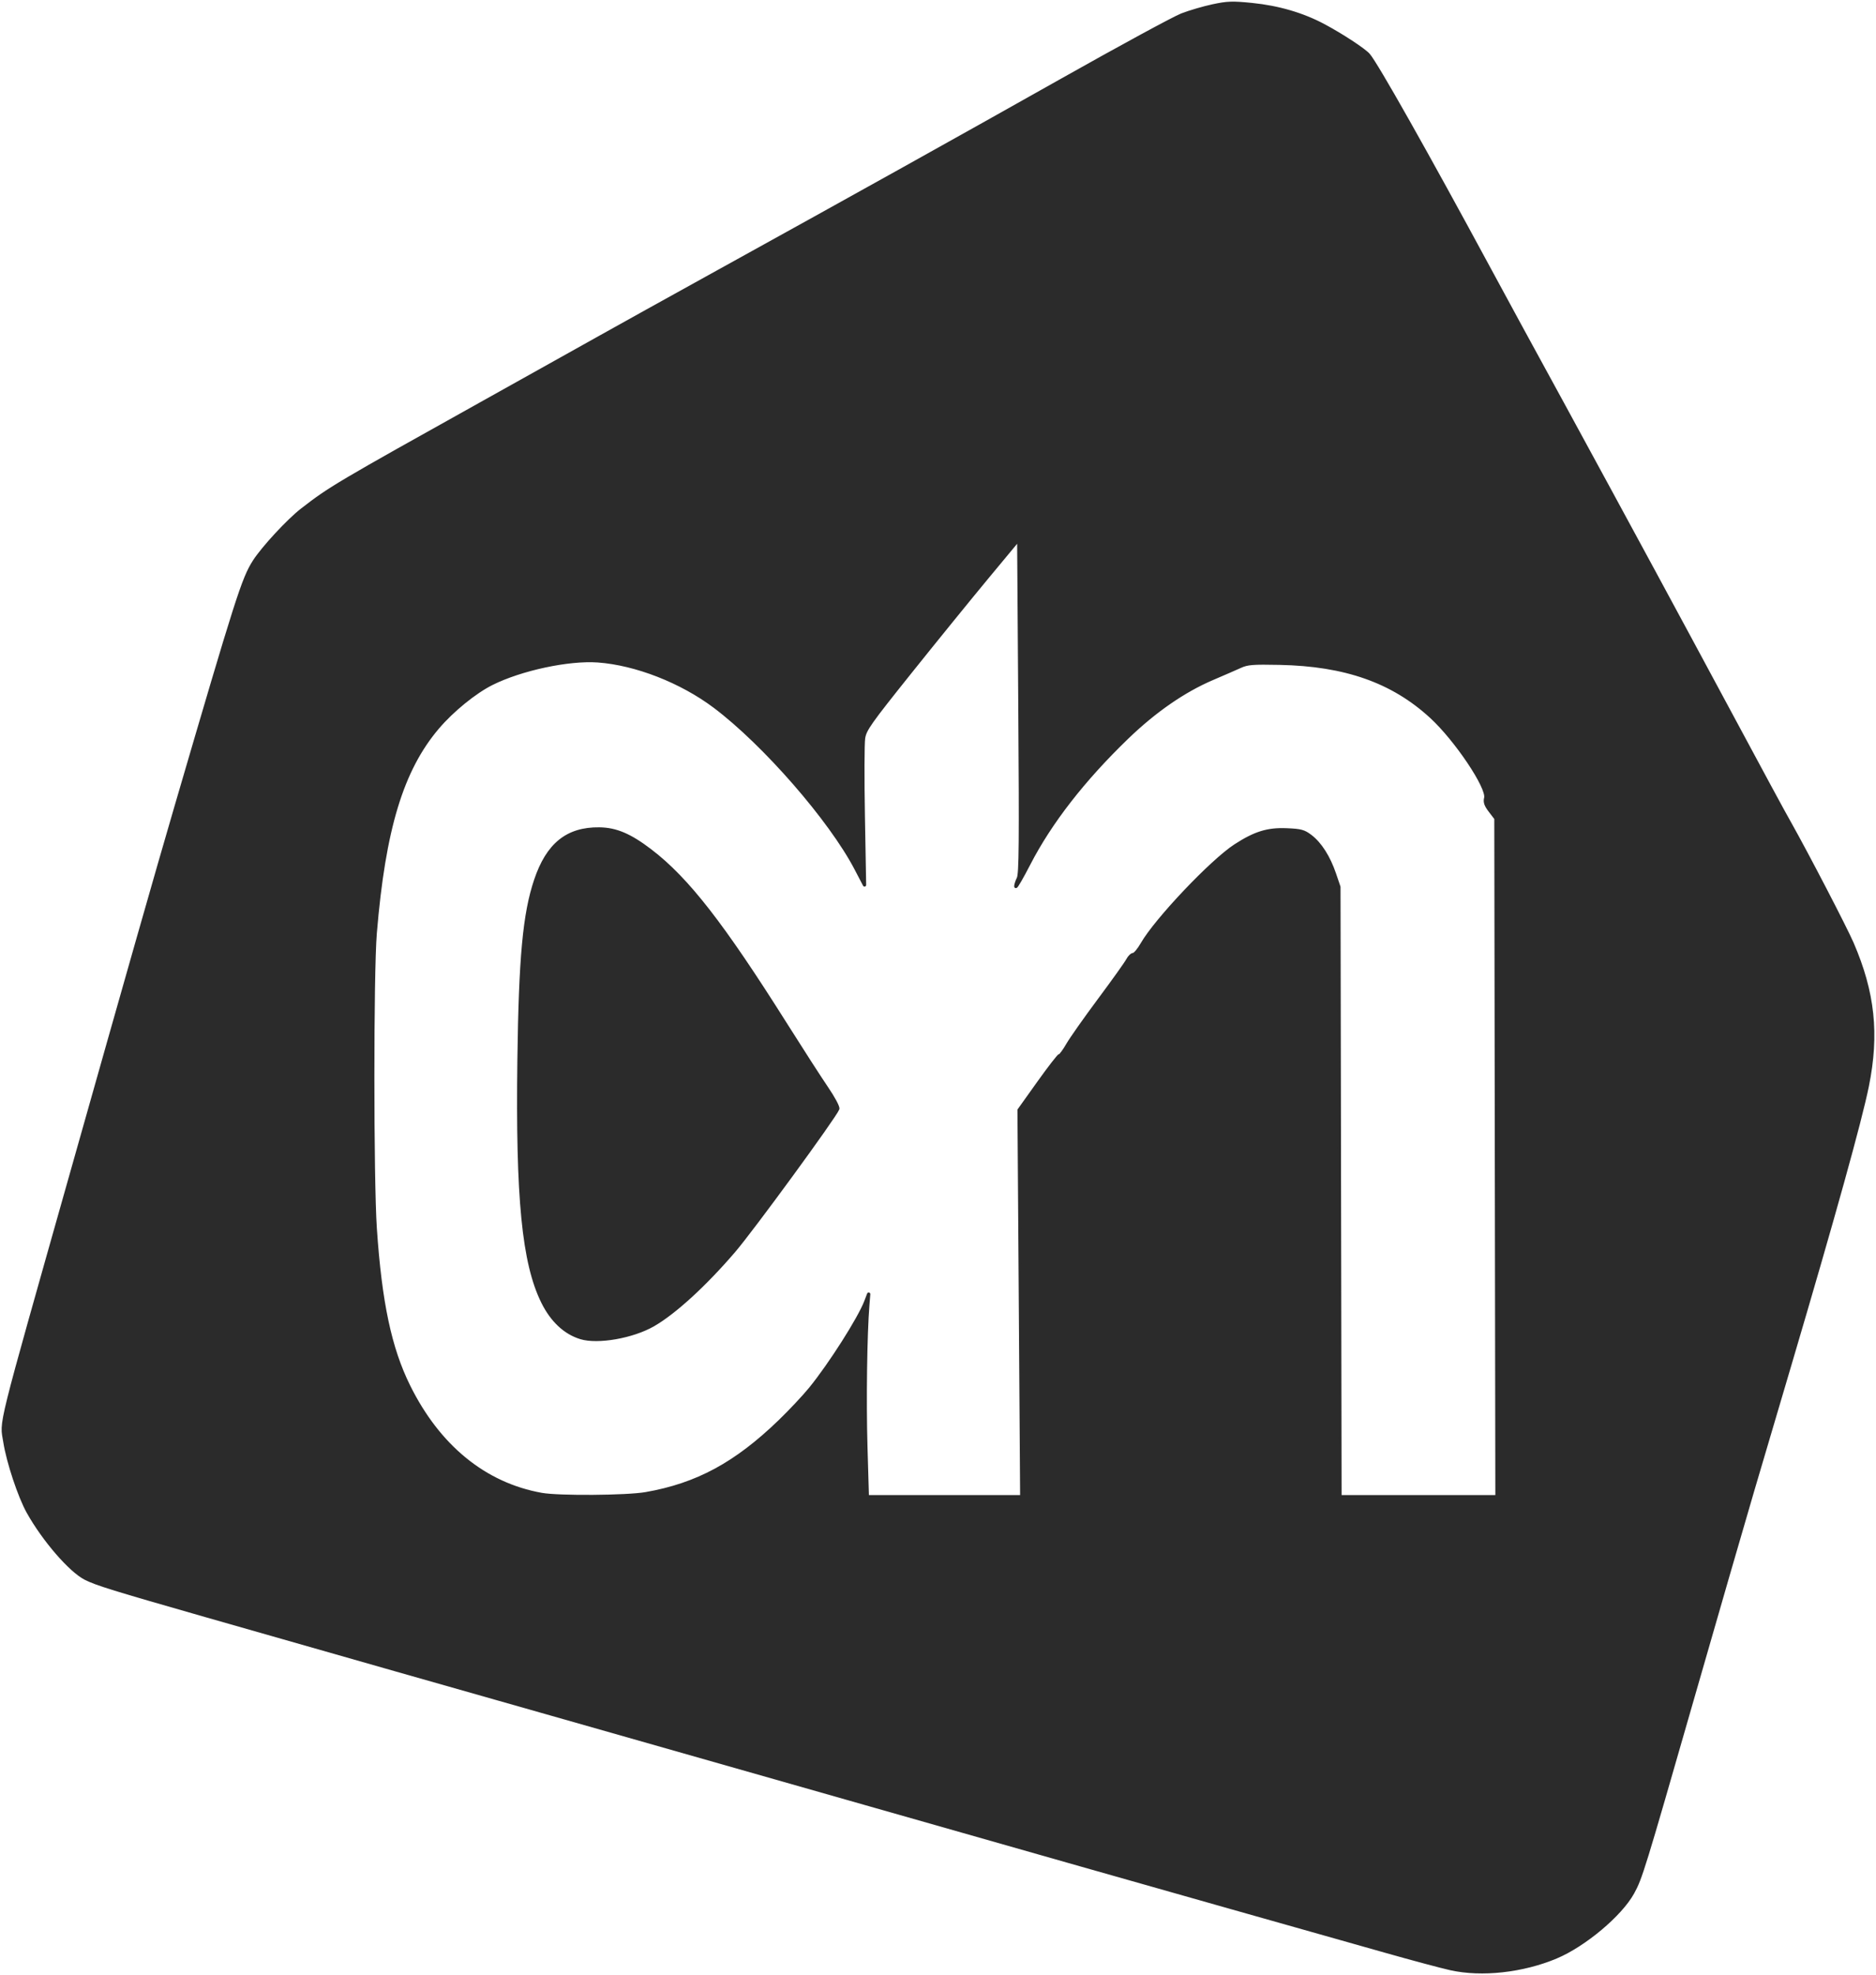 <svg width="572" height="602" viewBox="0 0 572 602" fill="none" xmlns="http://www.w3.org/2000/svg">
<path d="M442.302 600.028C439.433 599.39 430.593 597.024 422.655 594.771C414.721 592.519 393.173 586.426 374.771 581.228C356.372 576.034 307.888 562.251 267.032 550.599C226.179 538.95 181.838 526.325 168.501 522.546C143.914 515.579 101.688 503.547 62.603 492.371C34.573 484.353 29.398 482.753 26.079 481.072C21.441 478.724 13.334 469.35 8.583 460.846C5.942 456.12 2.454 445.614 1.5 439.524C0.42 432.657 -1.02 438.455 22.097 356.664C38.893 297.231 47.826 265.898 53.715 245.771C72.375 181.987 74.169 176.369 77.55 171.098C80.195 166.969 87.919 158.635 92.07 155.416C100.737 148.711 102.347 147.756 148.434 122.052C161.738 114.632 177.293 105.943 182.995 102.747C188.697 99.551 204.001 91.058 217 83.877C262.527 58.722 291.858 42.385 323.818 24.384C341.543 14.398 357.982 5.481 360.347 4.563C362.708 3.646 366.951 2.403 369.769 1.799C374.248 0.844 375.758 0.792 381.74 1.393C389.784 2.204 397.199 4.375 403.627 7.807C409.089 10.727 415.859 15.158 417.24 16.721C419.594 19.375 435.053 46.767 454.107 82.038C457.666 88.629 461.942 96.506 463.607 99.547C478.948 127.57 503.225 172.248 515.683 195.39C541.525 243.4 543.065 246.25 545.732 250.99C551.117 260.567 562.675 282.825 564.716 287.547C571.188 302.521 572.536 315.216 569.335 331.034C567.195 341.617 559.114 370.683 545.64 416.26C542.093 428.255 536.987 445.533 534.291 454.656C531.599 463.78 523.315 492.396 515.885 518.244C500.997 570.059 500.246 572.484 497.792 576.919C494.08 583.635 483.096 592.843 474.48 596.471C464.307 600.754 451.791 602.136 442.302 600.028ZM196.918 455.279C212.558 452.548 224.352 446.174 237.778 433.202C240.953 430.135 245.13 425.69 247.06 423.323C253.061 415.973 262.019 401.906 263.993 396.73L264.862 394.449L264.59 397.829C263.879 406.536 263.599 426.998 264 440.877L264.446 456.194H287.994H311.538L311.133 397.272L310.724 338.347L316.684 329.998C319.962 325.405 322.883 321.645 323.174 321.645C323.465 321.645 324.533 320.193 325.55 318.419C326.566 316.646 330.898 310.494 335.178 304.751C339.458 299.004 343.355 293.545 343.841 292.616C344.328 291.687 345.105 290.927 345.569 290.927C346.033 290.927 347.249 289.475 348.265 287.702C352.483 280.34 369.515 262.392 376.675 257.758C382.686 253.873 386.506 252.693 392.315 252.937C396.665 253.117 397.56 253.361 399.593 254.912C402.529 257.154 405.133 261.242 406.872 266.351L408.231 270.343L408.397 363.27L408.559 456.194H432.497H456.435L456.273 352.823L456.115 249.457L454.358 247.157C453.013 245.402 452.697 244.477 453.01 243.231C453.802 240.072 443.949 225.389 436.368 218.433C424.596 207.636 410.194 202.564 390.164 202.158C381.983 201.992 380.351 202.121 378.193 203.102C376.819 203.729 372.992 205.395 369.688 206.803C360.951 210.53 352.092 216.656 343.628 224.821C330.349 237.635 320.238 250.633 313.711 263.28C311.531 267.501 309.737 270.601 309.722 270.159C309.711 269.72 310.065 268.614 310.514 267.704C311.184 266.344 311.265 256.811 310.974 215.204L310.621 164.367L301.055 175.886C295.799 182.219 285.25 195.206 277.614 204.746C265.057 220.438 263.694 222.366 263.297 225.021C263.054 226.631 263.02 237.351 263.223 248.841L263.595 269.731L260.998 264.758C253.223 249.87 233.03 226.705 217.921 215.337C207.751 207.684 193.868 202.262 182.314 201.425C173.4 200.78 158.858 203.887 149.94 208.34C144.776 210.921 137.91 216.502 133.45 221.747C122.525 234.586 117.033 252.66 114.396 284.476C113.397 296.512 113.408 359.72 114.41 374.48C115.939 397.011 118.893 410.948 124.58 422.453C133.708 440.921 147.804 452.415 165.127 455.508C170.39 456.448 191.069 456.297 196.918 455.279Z" fill="#2B2B2B" stroke="#2B2B2B" stroke-linecap="round" stroke-linejoin="round"/>
<path d="M177.093 407.696C172.282 406.233 168.286 402.491 165.494 396.84C159.63 384.963 157.688 365.201 158.248 323.067C158.661 291.833 159.891 278.548 163.324 268.318C166.996 257.37 172.989 252.541 182.747 252.666C187.848 252.733 192.132 254.561 198.368 259.339C209.632 267.968 220.299 281.677 239.681 312.428C244.473 320.029 250.053 328.688 252.086 331.667C254.16 334.715 255.626 337.473 255.435 337.974C254.518 340.363 229.47 374.634 223.816 381.24C214.969 391.569 205.646 400.102 199.141 403.825C192.861 407.42 182.279 409.277 177.093 407.696Z" fill="#2B2B2B" stroke="#2B2B2B" stroke-linecap="round" stroke-linejoin="round"/>
</svg>
